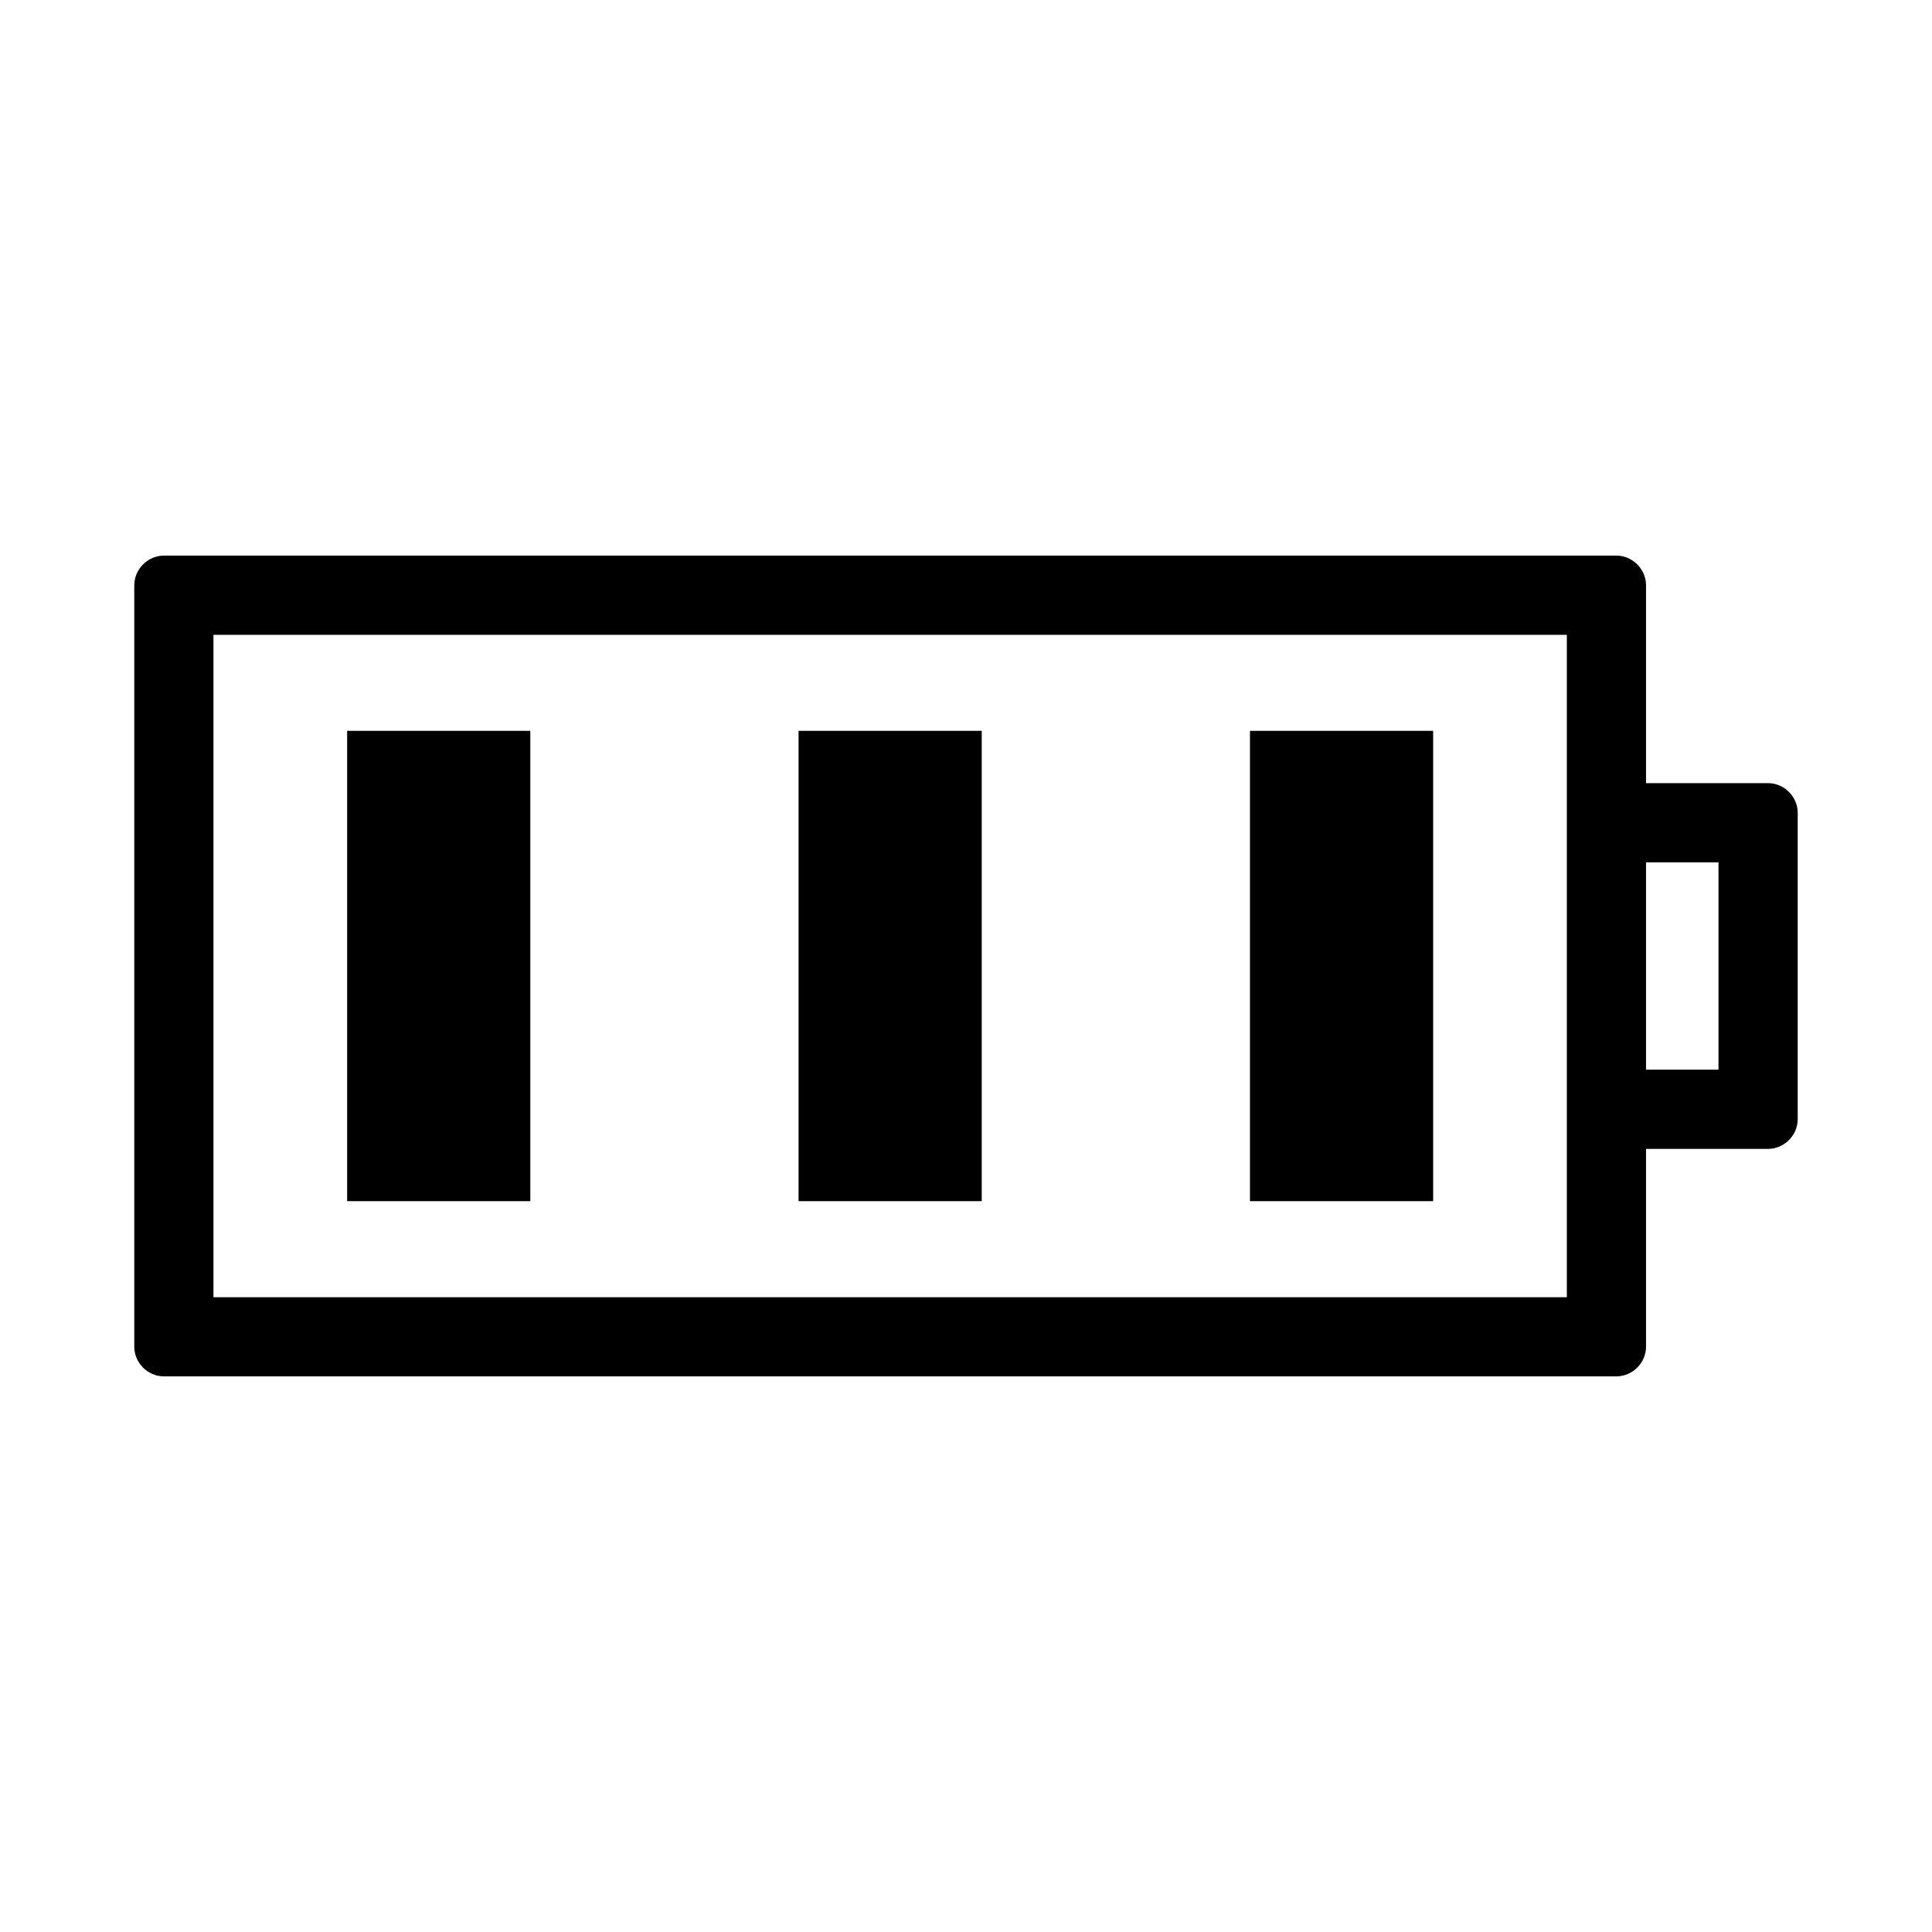 <?xml version="1.0" encoding="UTF-8"?>
<!-- The Best Svg Icon site in the world: iconSvg.co, Visit us! https://iconsvg.co -->
<svg fill="#000000" width="800px" height="800px" version="1.1" viewBox="144 144 512 512" xmlns="http://www.w3.org/2000/svg">
 <g>
  <path d="m612.54 351.54h-32.324v-52.426c0-4.289-3.586-7.871-7.871-7.871h-384.89c-4.293 0-7.871 3.586-7.871 7.871v201.77c0 4.289 3.578 7.871 7.871 7.871h384.89c4.289 0 7.871-3.586 7.871-7.871v-52.418h32.324c4.289 0 7.871-3.586 7.871-7.871v-81.18c0-4.297-3.582-7.875-7.871-7.875zm-53.312 7.871v128.36h-358.66v-175.54h358.66v47.18zm40.191 68.059h-19.203v-54.941h19.203v54.941z"/>
  <path d="m284.54 337.68h-48.543v124.64h48.543v-124.64z"/>
  <path d="m404.17 337.68h-48.543v124.64h48.543v-124.64z"/>
  <path d="m523.8 337.68h-48.543v124.64h48.543v-124.64z"/>
 </g>
</svg>